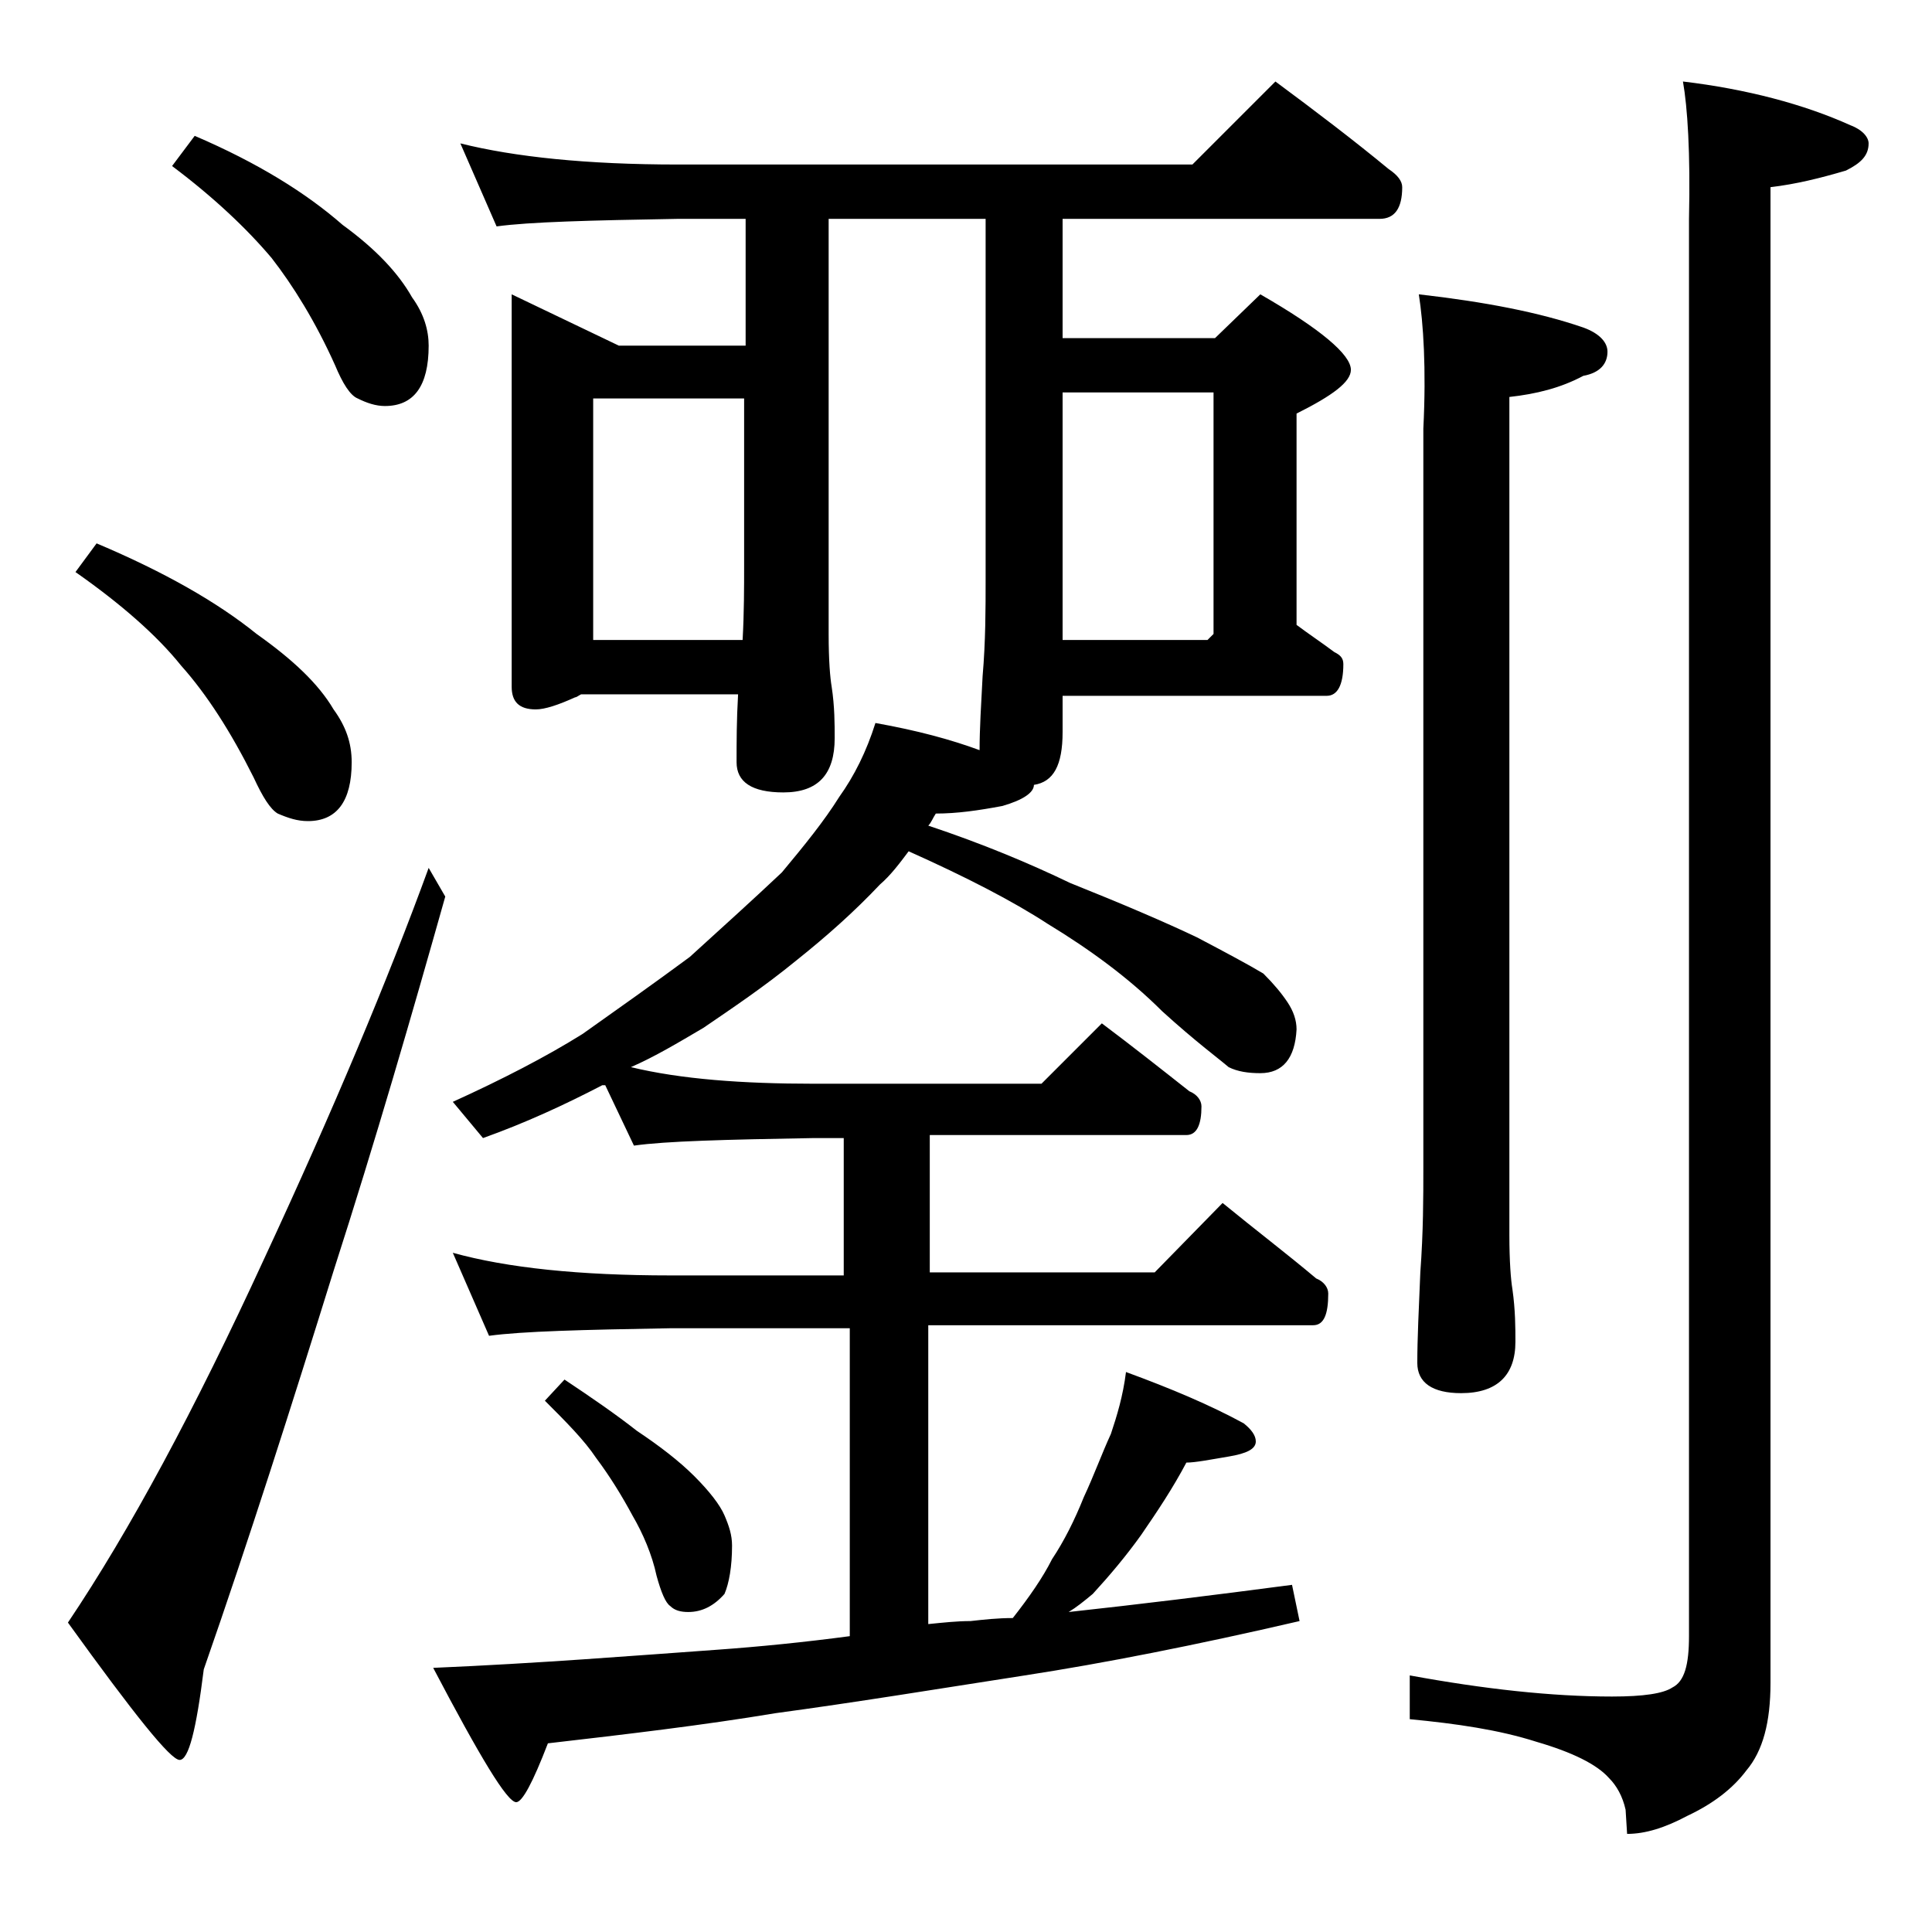 <?xml version="1.0" encoding="utf-8"?>
<!-- Generator: Adobe Illustrator 18.0.0, SVG Export Plug-In . SVG Version: 6.00 Build 0)  -->
<!DOCTYPE svg PUBLIC "-//W3C//DTD SVG 1.1//EN" "http://www.w3.org/Graphics/SVG/1.1/DTD/svg11.dtd">
<svg version="1.1" id="Layer_1" xmlns="http://www.w3.org/2000/svg" xmlns:xlink="http://www.w3.org/1999/xlink" x="0px" y="0px"
	 viewBox="0 0 128 128" enable-background="new 0 0 128 128" xml:space="preserve">
<path d="M28.4,57.5l1.1,1.9c-2.2,7.8-4.6,16.1-7.4,24.8c-2.8,9-5.6,17.8-8.6,26.4c-0.5,4-1,6-1.6,6c-0.6,0-3-3-7.4-9.1
	c4.1-6.1,8.4-14.1,13-24.1C22.1,73.5,25.7,64.9,28.4,57.5z M6.4,36c4.5,1.9,8,3.9,10.6,6c2.4,1.7,4.1,3.3,5.1,5
	c0.8,1.1,1.2,2.2,1.2,3.5c0,2.6-1,3.9-2.9,3.9c-0.7,0-1.3-0.2-2-0.5c-0.5-0.3-1-1.1-1.6-2.4c-1.5-3-3.1-5.5-4.8-7.4
	C10.4,42.1,8,40,5,37.9L6.4,36z M12.9,9c4.2,1.8,7.4,3.8,9.8,5.9c2.2,1.6,3.7,3.2,4.6,4.8c0.8,1.1,1.1,2.2,1.1,3.2c0,2.7-1,4-2.9,4
	c-0.6,0-1.2-0.2-1.8-0.5c-0.5-0.2-1-1-1.5-2.2c-1.3-2.9-2.8-5.3-4.2-7.1c-1.6-1.9-3.8-4-6.6-6.1L12.9,9z M33.9,19.5l7.1,3.4h8.4
	v-8.4h-4.5c-5.8,0.1-9.8,0.2-12,0.5l-2.4-5.5c3.6,0.9,8.4,1.4,14.4,1.4H79l5.5-5.5c2.7,2,5.2,3.9,7.5,5.8c0.6,0.4,0.9,0.8,0.9,1.2
	c0,1.4-0.5,2.1-1.5,2.1h-21v7.9h10.1l3-2.9c4,2.3,6,4,6,5c0,0.8-1.2,1.7-3.6,2.9v14c0.8,0.6,1.7,1.2,2.5,1.8
	c0.4,0.2,0.6,0.4,0.6,0.8c0,1.4-0.4,2.1-1.1,2.1H70.4v2.4c0,2.2-0.6,3.3-1.9,3.5V52c0,0.5-0.7,1-2.1,1.4c-1.6,0.3-3,0.5-4.4,0.5
	c-0.2,0.3-0.3,0.6-0.5,0.8c3.6,1.2,6.7,2.5,9.4,3.8c3.5,1.4,6.3,2.6,8.4,3.6c1.9,1,3.4,1.8,4.4,2.4c0.7,0.7,1.2,1.3,1.6,1.9
	c0.4,0.6,0.6,1.2,0.6,1.8c-0.1,1.9-0.9,2.9-2.4,2.9c-0.8,0-1.5-0.1-2.1-0.4C80.7,70.1,79.2,69,77,67c-2.2-2.2-4.8-4.1-7.6-5.8
	c-2.3-1.5-5.4-3.1-9.2-4.8c-0.6,0.8-1.2,1.6-1.9,2.2c-1.7,1.8-3.5,3.4-5.5,5c-2.2,1.8-4.3,3.2-6.2,4.5c-1.7,1-3.2,1.9-4.8,2.6
	c3.3,0.8,7.4,1.1,12.1,1.1H69l4-4c2,1.5,3.9,3,5.8,4.5c0.5,0.2,0.8,0.6,0.8,1c0,1.2-0.3,1.9-1,1.9h-17v9.1h14.9l4.5-4.6
	c2.2,1.8,4.3,3.4,6.2,5c0.5,0.2,0.8,0.6,0.8,1c0,1.4-0.3,2.1-1,2.1H61.5v19.8c1-0.1,1.9-0.2,2.8-0.2c0.9-0.1,1.8-0.2,2.8-0.2
	c1.1-1.4,2-2.7,2.6-3.9c0.8-1.2,1.5-2.6,2.1-4.1c0.7-1.5,1.2-2.9,1.8-4.2c0.4-1.2,0.8-2.5,1-4.1c3,1.1,5.6,2.2,7.8,3.4
	c0.5,0.4,0.8,0.8,0.8,1.2c0,0.5-0.6,0.8-1.8,1c-1.2,0.2-2.2,0.4-2.8,0.4c-0.9,1.7-1.9,3.2-3,4.8c-1,1.4-2.1,2.7-3.2,3.9
	c-0.6,0.5-1.1,0.9-1.6,1.2c4.6-0.5,9.5-1.1,14.8-1.8l0.5,2.4c-6.9,1.6-13,2.8-18.2,3.6c-5.8,0.9-11.3,1.8-16.5,2.5
	c-4.8,0.8-9.9,1.4-15.1,2c-1,2.6-1.7,3.9-2.1,3.9c-0.6,0-2.4-3-5.5-8.9c7-0.3,13.2-0.8,18.8-1.2c2.8-0.2,5.8-0.5,8.8-0.9V88H44.4
	c-5.8,0.1-9.8,0.2-12,0.5L30,83c3.6,1,8.4,1.5,14.4,1.5h11.5v-9.1h-2c-5.8,0.1-9.8,0.2-11.9,0.5l-1.9-4h-0.2
	c-2.5,1.3-5.1,2.5-7.9,3.5L30,73c3.3-1.5,6.2-3,8.6-4.5c2.4-1.7,4.8-3.4,7.1-5.1c2.2-2,4.3-3.9,6.1-5.6c1.5-1.8,2.8-3.4,3.8-5
	c1-1.4,1.8-3,2.4-4.9c2.8,0.5,5,1.1,6.9,1.8c0-1.4,0.1-3,0.2-4.9c0.2-2.3,0.2-4.5,0.2-6.4V14.5H54.9V42c0,1.8,0.1,2.9,0.2,3.5
	c0.2,1.3,0.2,2.5,0.2,3.4c0,2.4-1.1,3.6-3.4,3.6c-2.1,0-3.1-0.7-3.1-2c0-1.3,0-2.8,0.1-4.5H38.5c-0.2,0.1-0.3,0.2-0.4,0.2
	c-1.1,0.5-2,0.8-2.6,0.8c-1.1,0-1.6-0.5-1.6-1.5V19.5z M37.4,91.4c1.8,1.2,3.4,2.3,4.8,3.4c1.5,1,2.8,2,3.8,3s1.7,1.9,2,2.6
	c0.3,0.7,0.5,1.3,0.5,2c0,1.4-0.2,2.5-0.5,3.2c-0.7,0.8-1.5,1.2-2.4,1.2c-0.5,0-0.9-0.1-1.2-0.4c-0.3-0.2-0.6-0.9-0.9-2
	c-0.3-1.4-0.9-2.8-1.6-4c-0.7-1.3-1.5-2.6-2.4-3.8c-0.8-1.2-2-2.4-3.4-3.8L37.4,91.4z M49.2,42.4c0.1-1.8,0.1-3.5,0.1-5v-11h-10v16
	H49.2z M70.4,26v16.4H80l0.4-0.4V26H70.4z M111.5,5.4c4.2,0.5,8,1.5,11.1,2.9c0.8,0.3,1.2,0.8,1.2,1.2c0,0.8-0.5,1.3-1.5,1.8
	c-1.7,0.5-3.3,0.9-5,1.1v99.1c0,2.6-0.5,4.5-1.6,5.8c-0.9,1.2-2.2,2.2-3.9,3c-1.5,0.8-2.8,1.2-4,1.2l-0.1-1.6
	c-0.2-0.9-0.6-1.6-1.1-2.1c-0.8-0.9-2.4-1.7-4.8-2.4c-2.5-0.8-5.3-1.2-8.4-1.5V111c4.9,0.9,9.4,1.4,13.4,1.4c2.1,0,3.4-0.2,4-0.6
	c0.8-0.4,1.1-1.5,1.1-3.4V14.5C112,10.1,111.8,7.1,111.5,5.4z M94,19.5c4.4,0.5,8,1.2,10.9,2.2c1.1,0.4,1.6,1,1.6,1.6
	c0,0.8-0.5,1.4-1.6,1.6c-1.5,0.8-3.1,1.2-4.9,1.4v55.5c0,1.8,0.1,3,0.2,3.6c0.2,1.4,0.2,2.6,0.2,3.5c0,2.2-1.2,3.4-3.6,3.4
	c-1.9,0-2.9-0.7-2.9-2c0-1.6,0.1-3.6,0.2-6c0.2-2.7,0.2-5,0.2-6.9V28.4C94.5,24.4,94.3,21.4,94,19.5z"/>
</svg>
